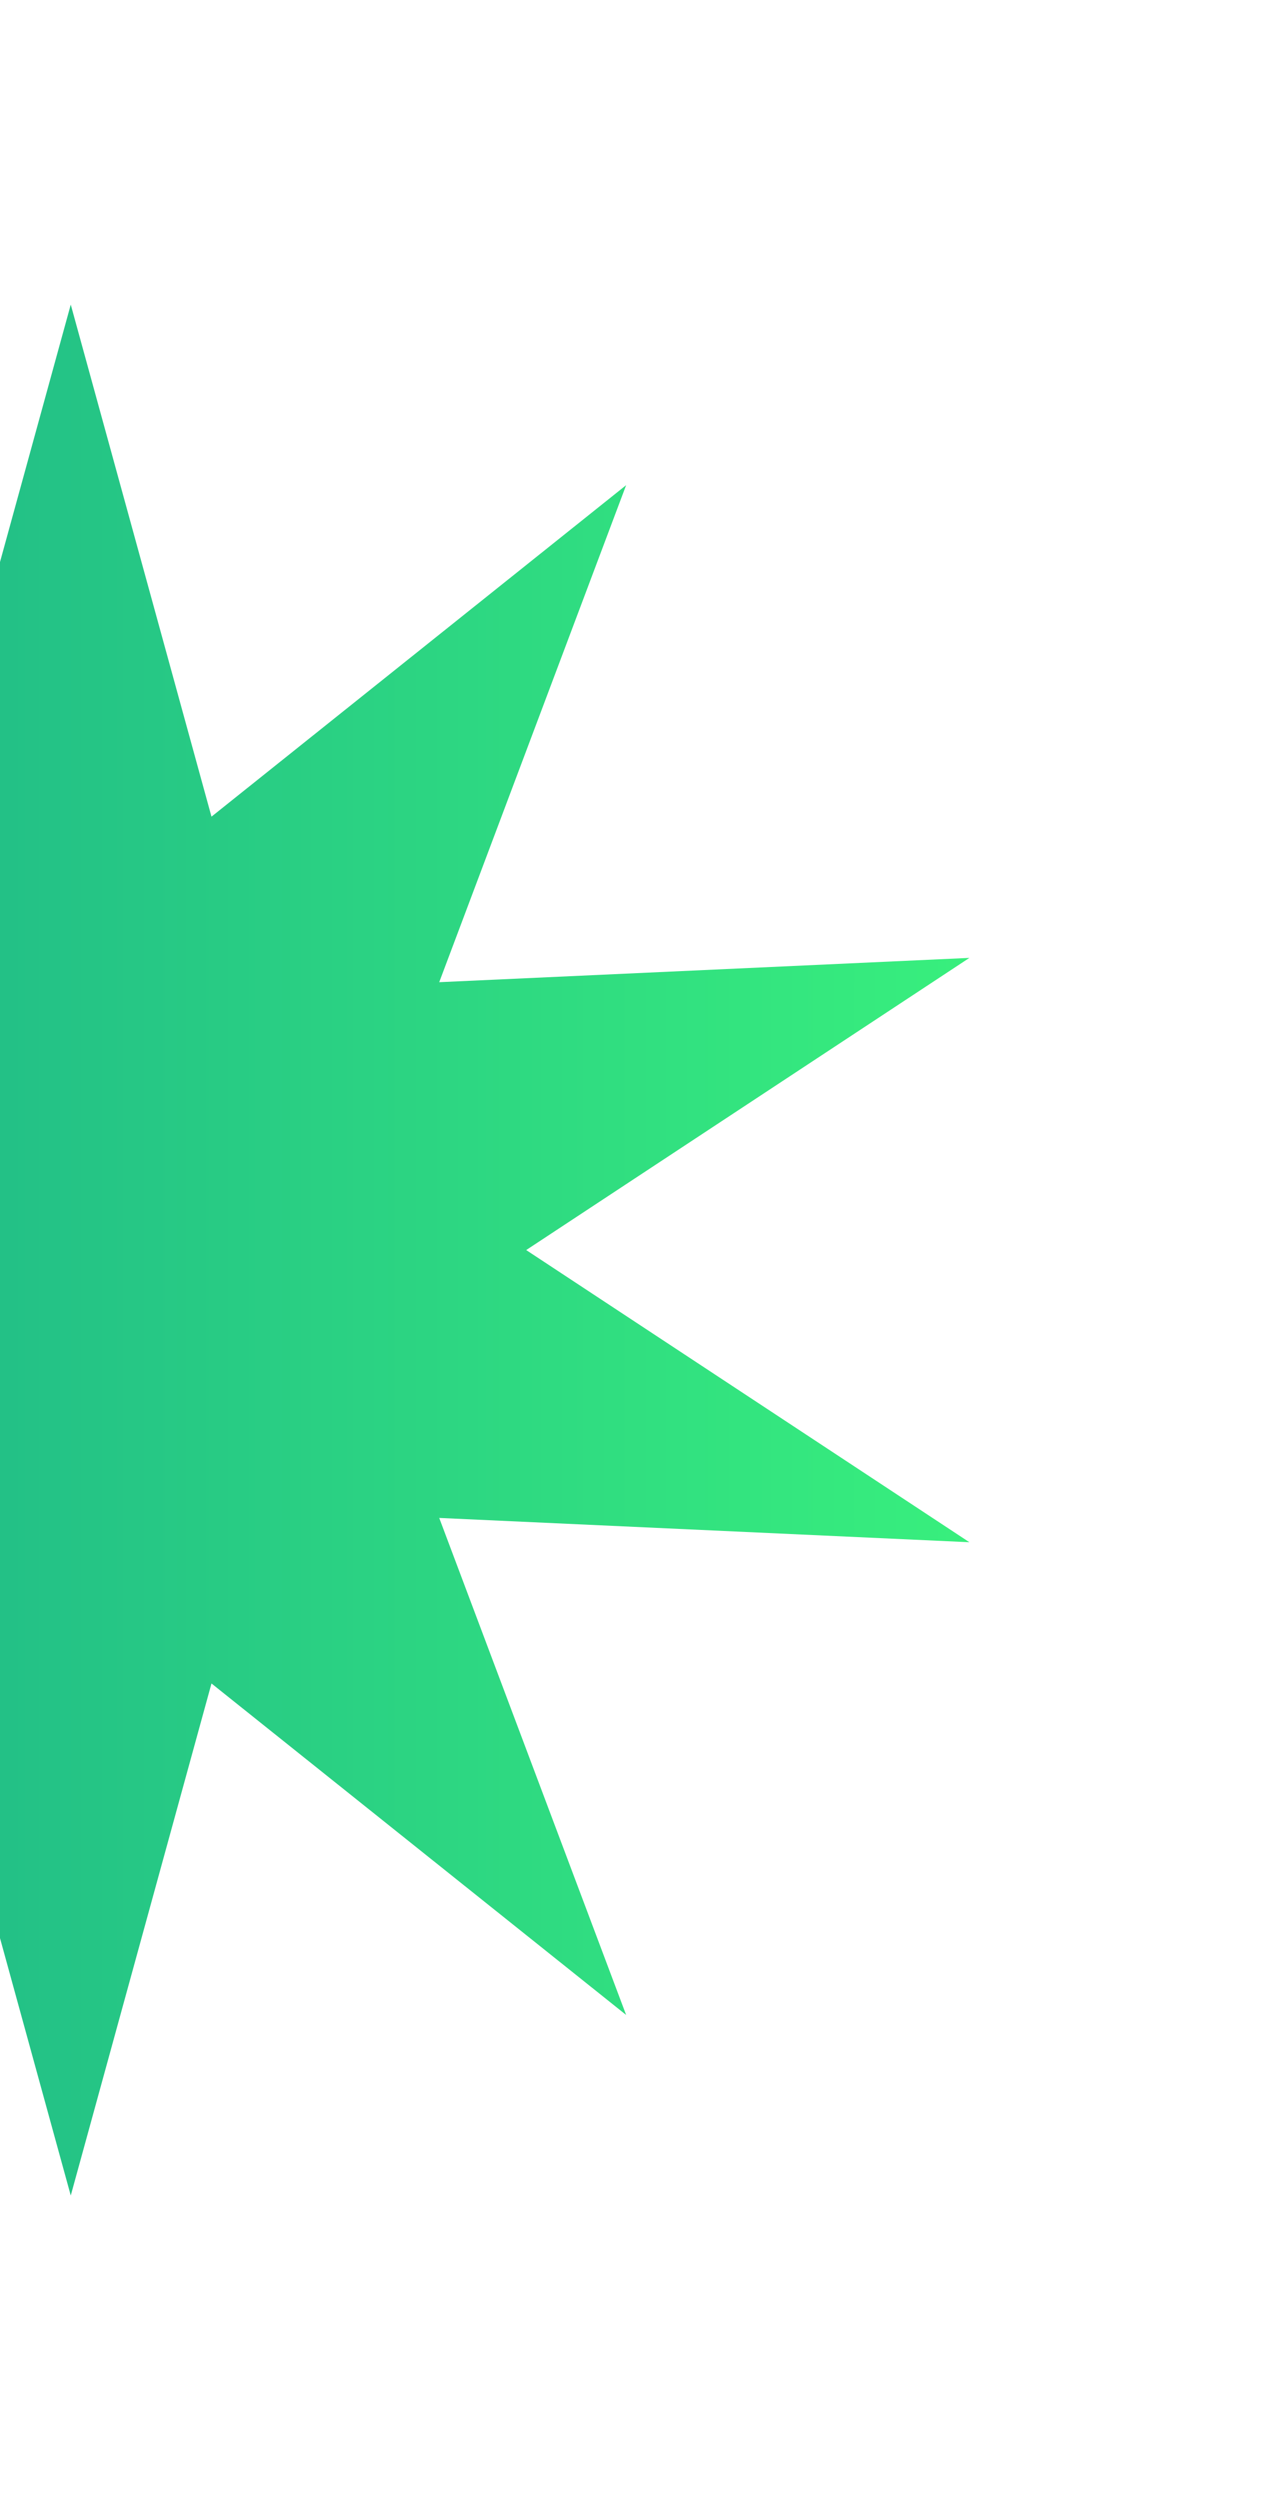 <svg width="101" height="197" viewBox="0 0 101 197" fill="none" xmlns="http://www.w3.org/2000/svg">
<g id="Pattern" filter="url(#filter0_f_113_8328)">
<path id="Vector" d="M5.579 24L16.675 64.349L49.369 38.228L34.63 77.393L76.432 75.478L41.488 98.5L76.432 121.522L34.63 119.607L49.369 158.772L16.675 132.652L5.579 173L-5.518 132.652L-38.211 158.772L-23.472 119.607L-65.275 121.522L-30.33 98.5L-65.275 75.478L-23.472 77.393L-38.211 38.228L-5.518 64.349L5.579 24Z" fill="url(#paint0_linear_113_8328)"/>
</g>
<defs>
<filter id="filter0_f_113_8328" x="-93" y="0" width="197" height="197" filterUnits="userSpaceOnUse" color-interpolation-filters="sRGB">
<feFlood flood-opacity="0" result="BackgroundImageFix"/>
<feBlend mode="normal" in="SourceGraphic" in2="BackgroundImageFix" result="shape"/>
<feGaussianBlur stdDeviation="12" result="effect1_foregroundBlur_113_8328"/>
</filter>
<linearGradient id="paint0_linear_113_8328" x1="-65.275" y1="98.5" x2="76.432" y2="98.5" gradientUnits="userSpaceOnUse">
<stop stop-color="#11998E"/>
<stop offset="1" stop-color="#38EF7D"/>
</linearGradient>
</defs>
</svg>
